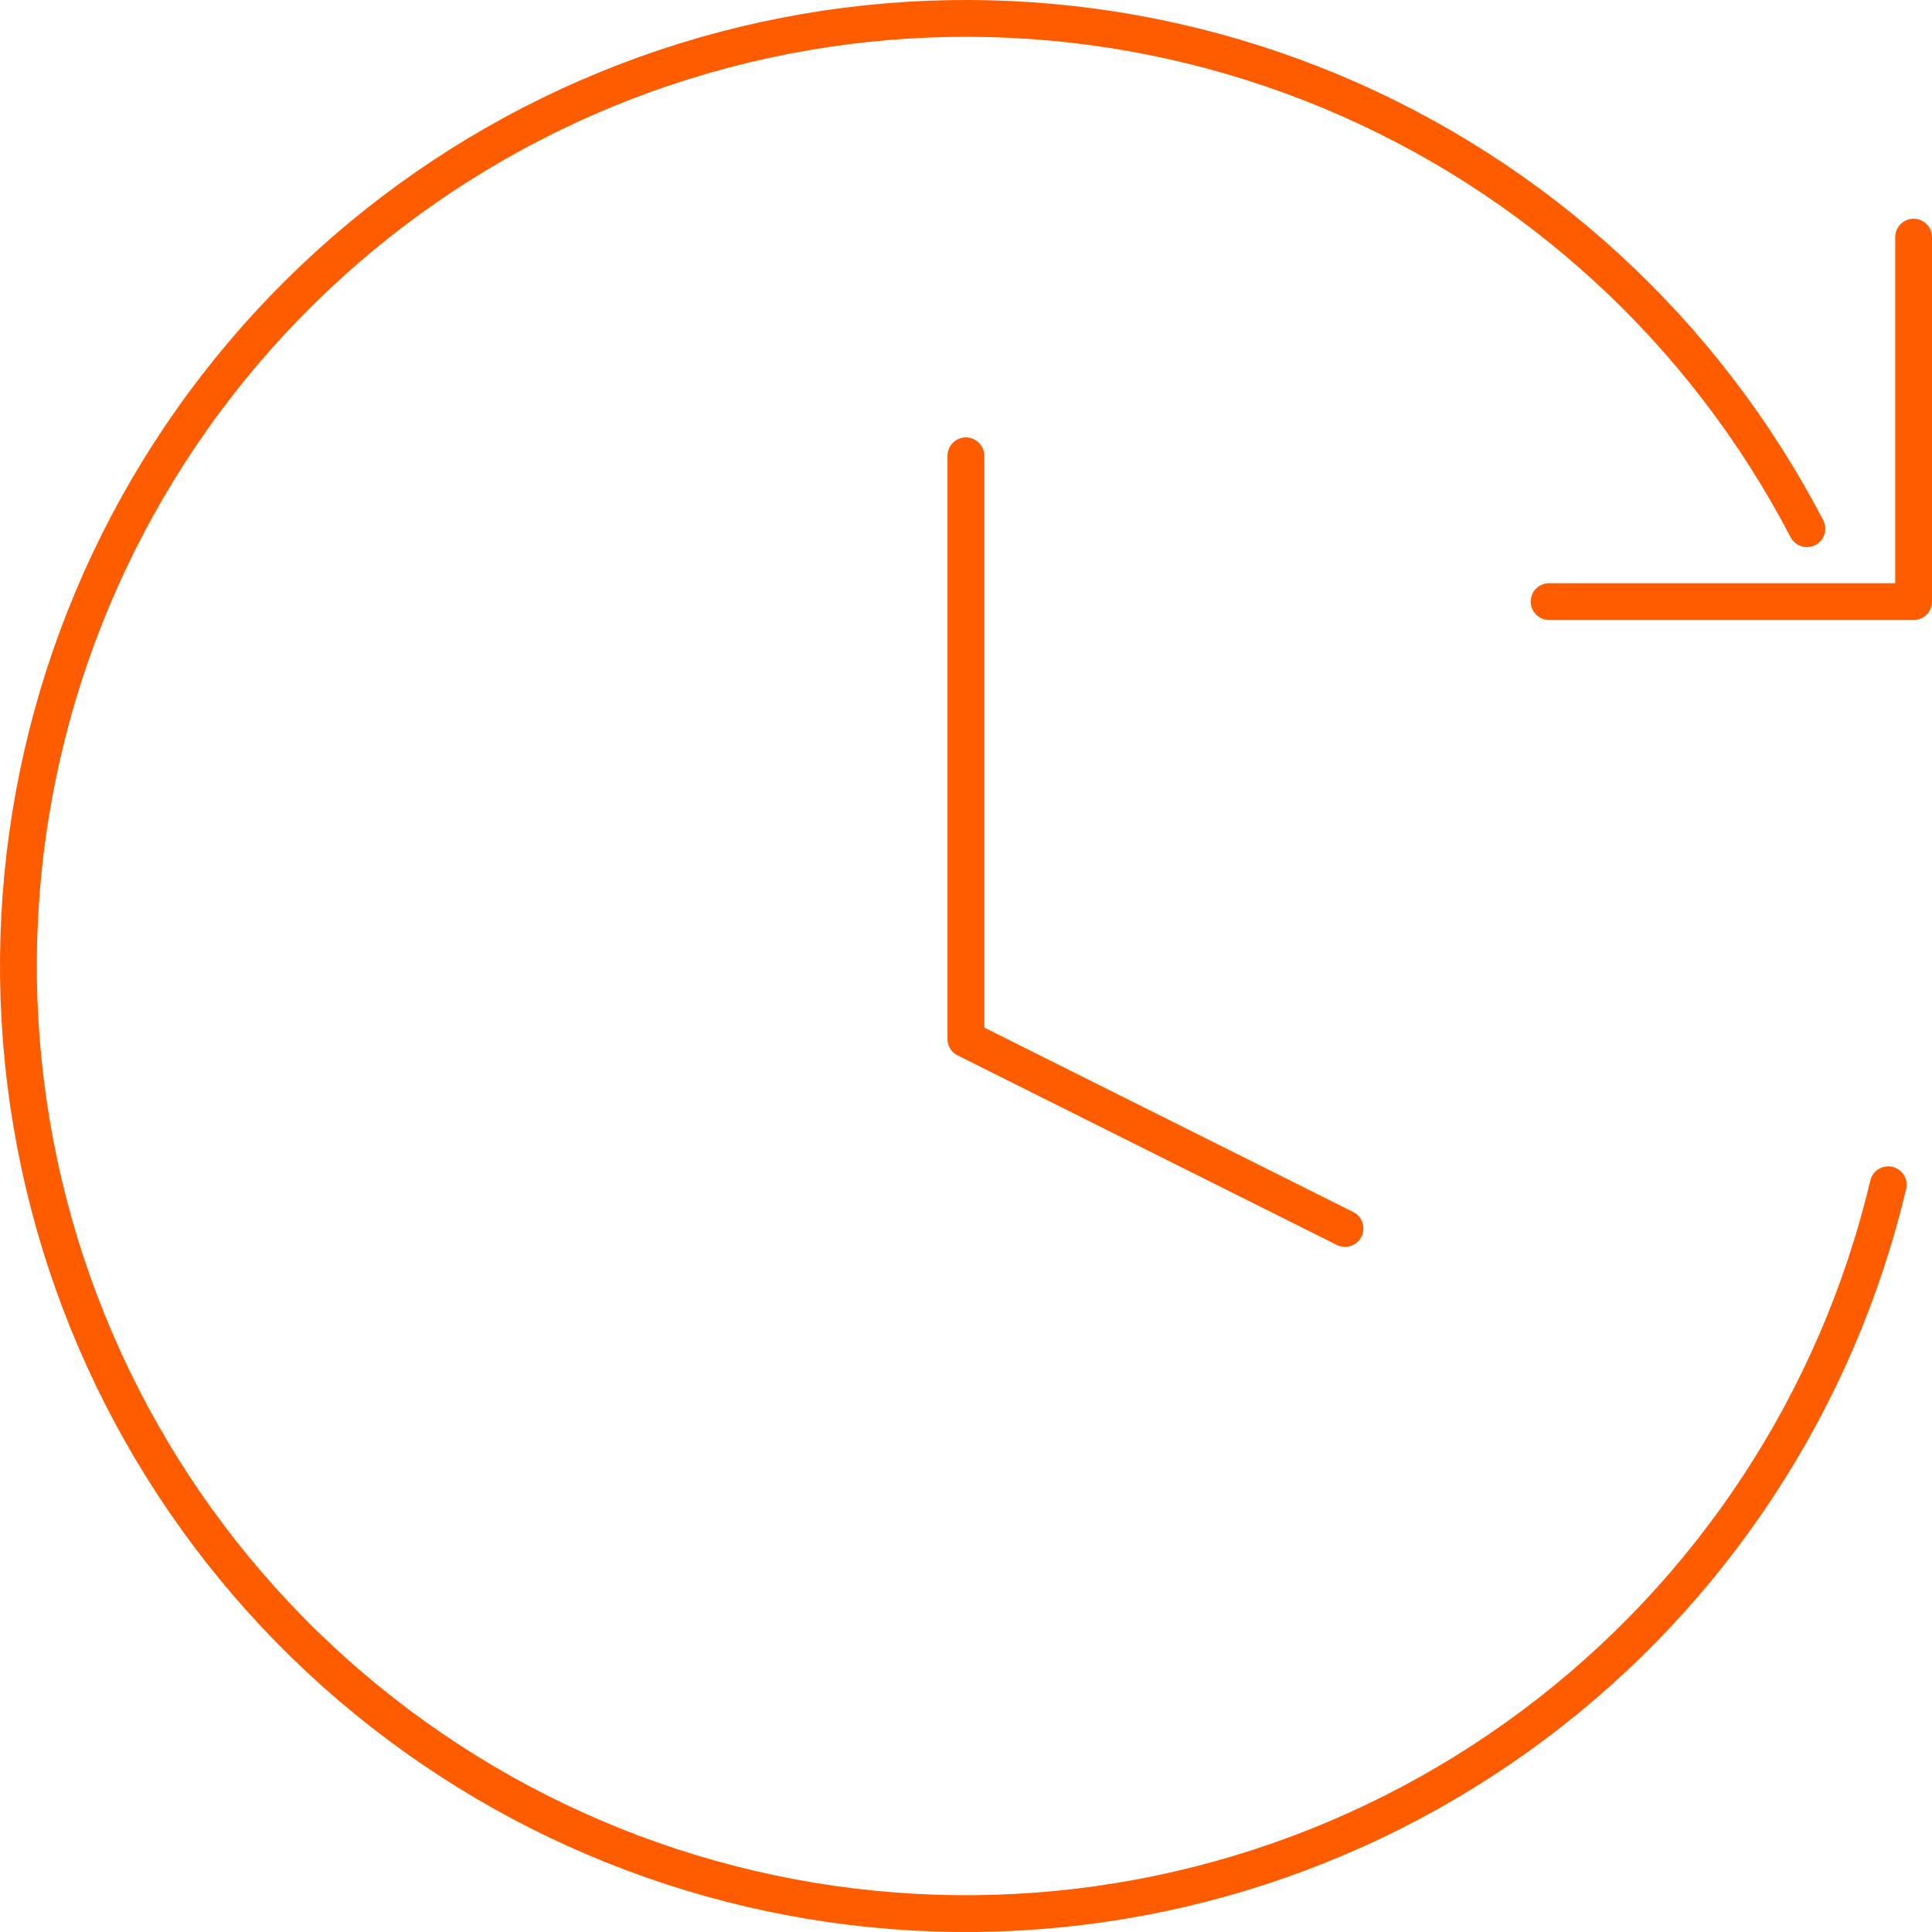 <svg width="105" height="105" viewBox="0 0 105 105" fill="none" xmlns="http://www.w3.org/2000/svg">
<path d="M52.494 24.772V56.465L73.096 66.764" stroke="#FF5C00" stroke-width="2" stroke-linecap="round" stroke-linejoin="round"/>
<path d="M102.621 64.388C99.834 76.137 93.005 86.534 83.329 93.76C73.653 100.987 61.745 104.584 49.686 103.923C37.627 103.262 26.184 98.384 17.356 90.143C8.528 81.902 2.878 70.822 1.392 58.837C-0.095 46.853 2.678 34.728 9.225 24.581C15.773 14.434 25.678 6.909 37.21 3.323C48.743 -0.263 61.169 0.317 72.317 4.962C83.465 9.607 92.626 18.021 98.2 28.734" stroke="#FF5C00" stroke-width="2" stroke-linecap="round"/>
<path d="M104 12.887V32.695H84.19" stroke="#FF5C00" stroke-width="2" stroke-linecap="round" stroke-linejoin="round"/>
</svg>
